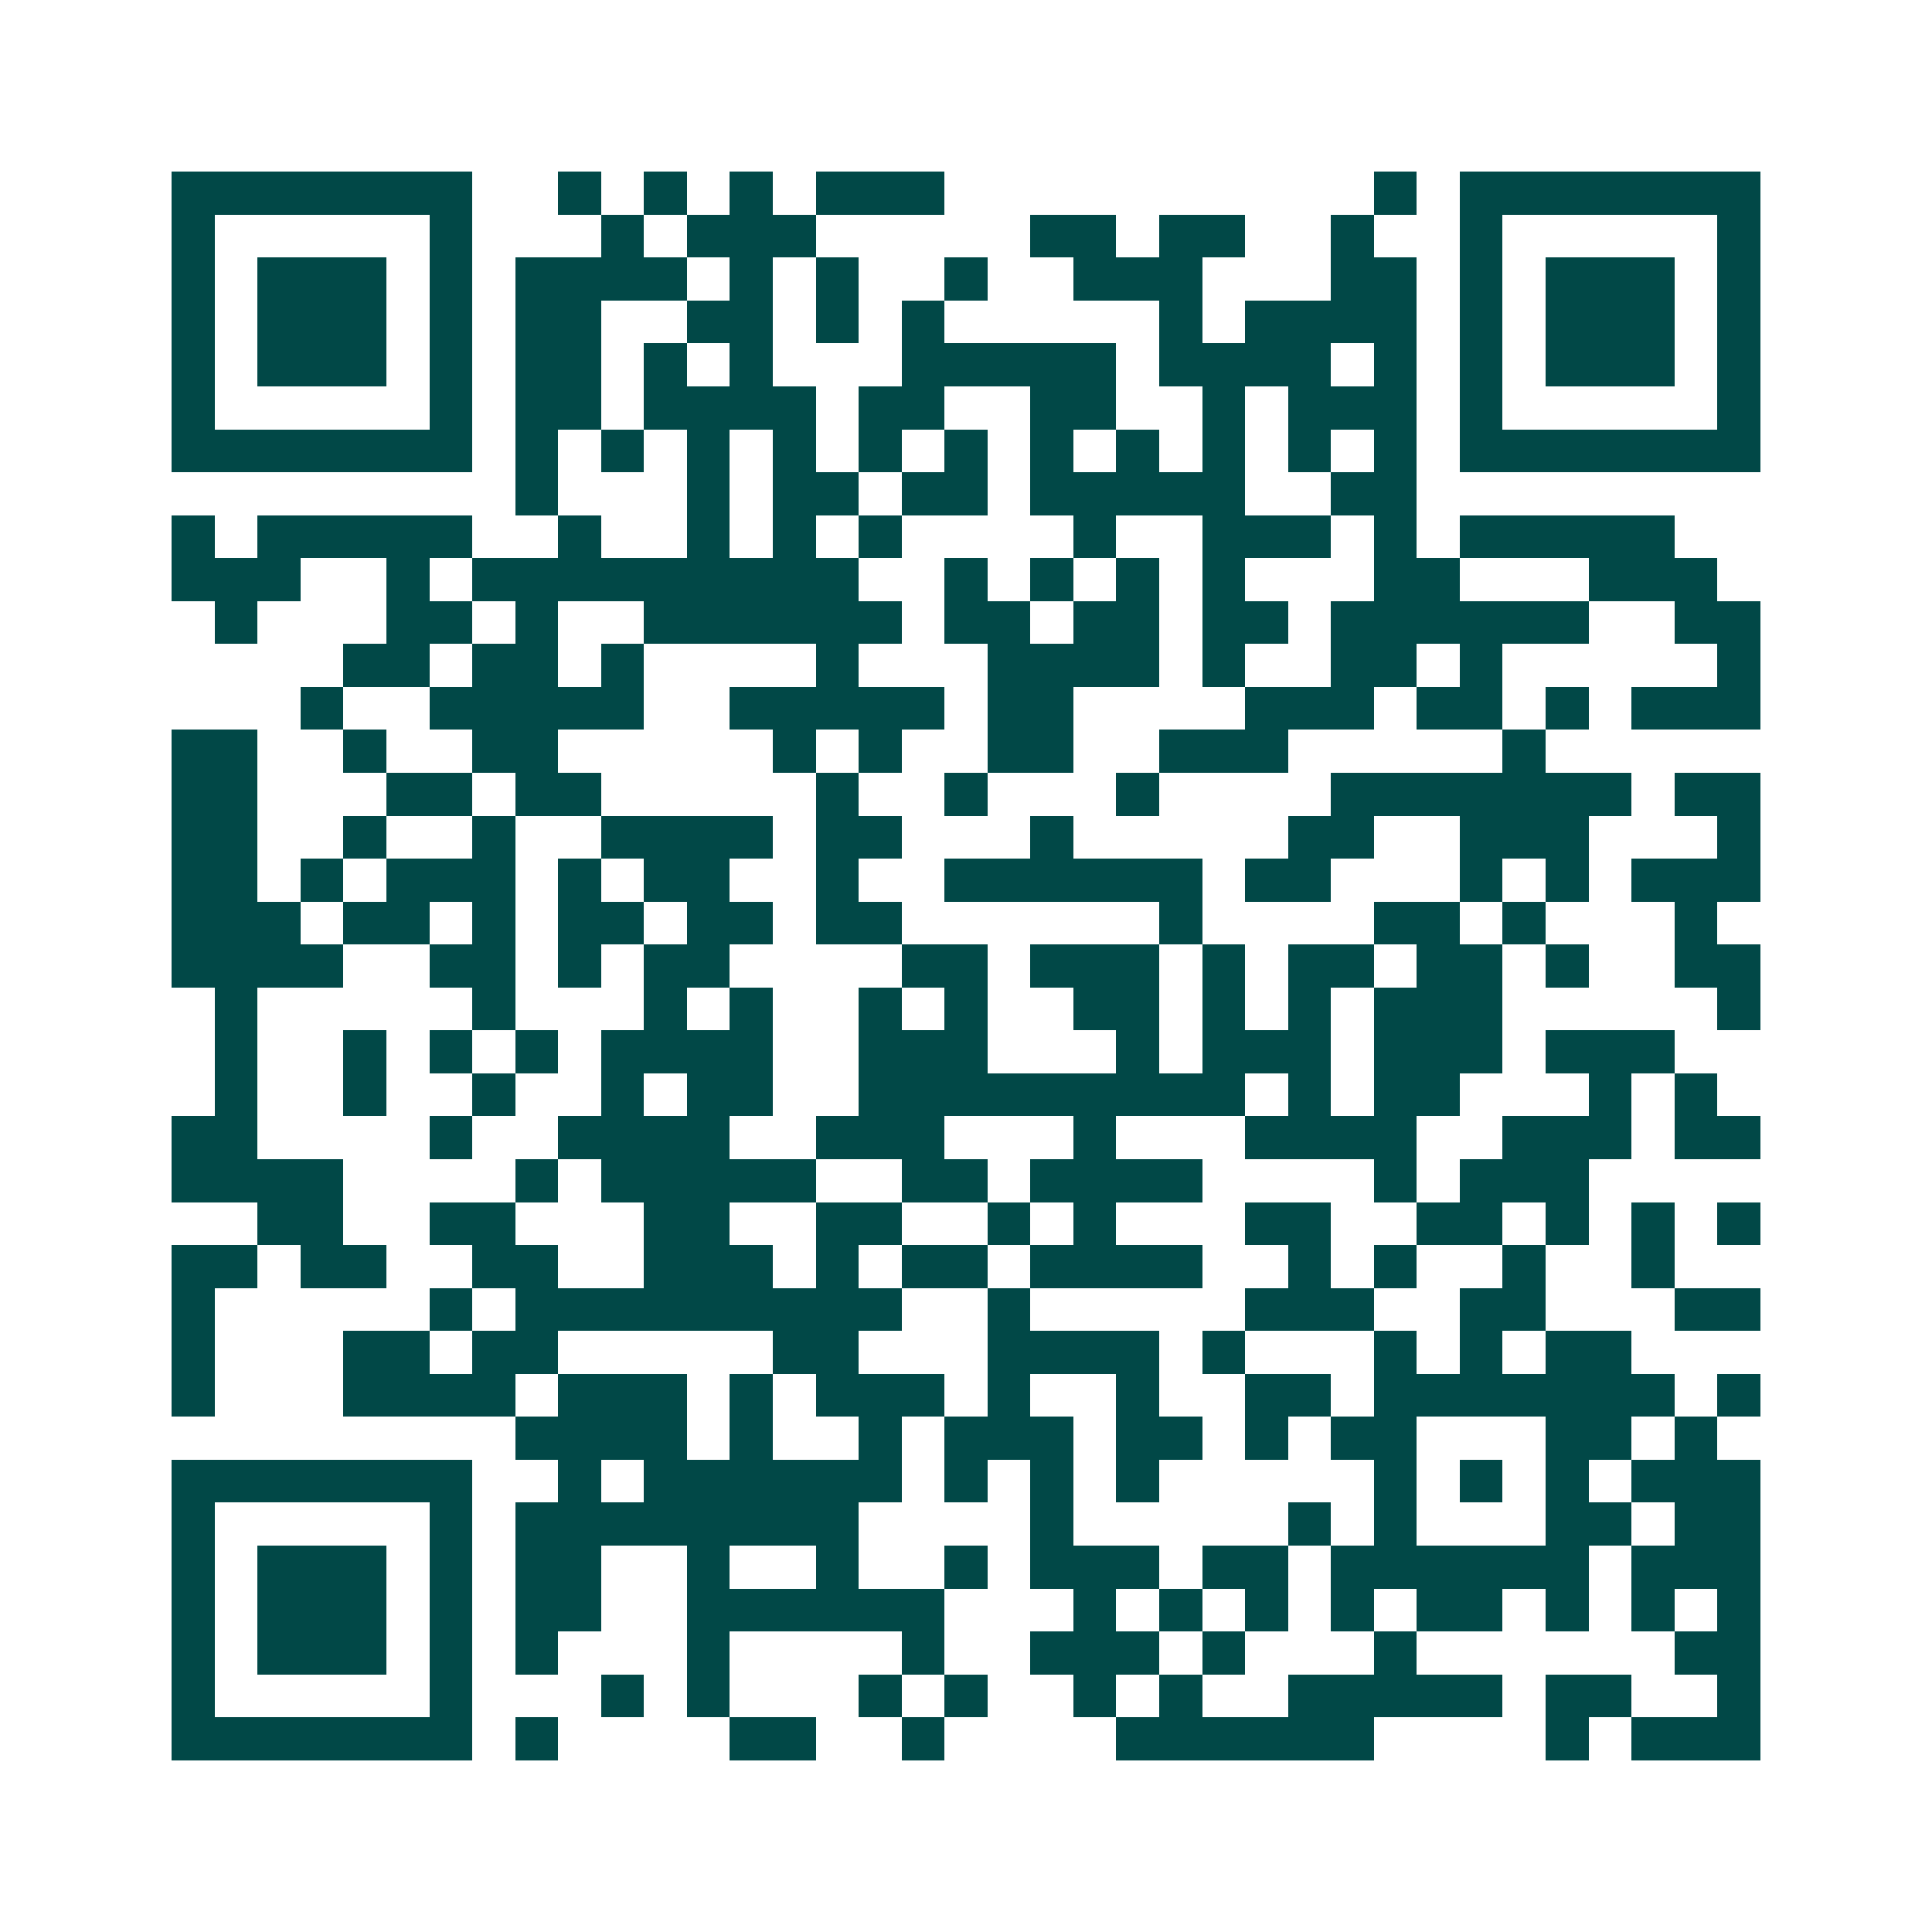 <svg xmlns="http://www.w3.org/2000/svg" width="200" height="200" viewBox="0 0 45 45" shape-rendering="crispEdges"><path fill="#ffffff" d="M0 0h45v45H0z"/><path stroke="#014847" d="M4 4.5h7m2 0h1m1 0h1m1 0h1m1 0h3m10 0h1m1 0h7M4 5.5h1m5 0h1m3 0h1m1 0h3m5 0h2m1 0h2m2 0h1m2 0h1m5 0h1M4 6.5h1m1 0h3m1 0h1m1 0h4m1 0h1m1 0h1m2 0h1m2 0h3m3 0h2m1 0h1m1 0h3m1 0h1M4 7.5h1m1 0h3m1 0h1m1 0h2m2 0h2m1 0h1m1 0h1m5 0h1m1 0h4m1 0h1m1 0h3m1 0h1M4 8.5h1m1 0h3m1 0h1m1 0h2m1 0h1m1 0h1m3 0h5m1 0h4m1 0h1m1 0h1m1 0h3m1 0h1M4 9.5h1m5 0h1m1 0h2m1 0h4m1 0h2m2 0h2m2 0h1m1 0h3m1 0h1m5 0h1M4 10.5h7m1 0h1m1 0h1m1 0h1m1 0h1m1 0h1m1 0h1m1 0h1m1 0h1m1 0h1m1 0h1m1 0h1m1 0h7M12 11.5h1m3 0h1m1 0h2m1 0h2m1 0h5m2 0h2M4 12.5h1m1 0h5m2 0h1m2 0h1m1 0h1m1 0h1m4 0h1m2 0h3m1 0h1m1 0h5M4 13.5h3m2 0h1m1 0h9m2 0h1m1 0h1m1 0h1m1 0h1m3 0h2m3 0h3M5 14.5h1m3 0h2m1 0h1m2 0h6m1 0h2m1 0h2m1 0h2m1 0h6m2 0h2M8 15.5h2m1 0h2m1 0h1m4 0h1m3 0h4m1 0h1m2 0h2m1 0h1m5 0h1M7 16.5h1m2 0h5m2 0h5m1 0h2m4 0h3m1 0h2m1 0h1m1 0h3M4 17.5h2m2 0h1m2 0h2m5 0h1m1 0h1m2 0h2m2 0h3m5 0h1M4 18.5h2m3 0h2m1 0h2m5 0h1m2 0h1m3 0h1m4 0h7m1 0h2M4 19.5h2m2 0h1m2 0h1m2 0h4m1 0h2m3 0h1m5 0h2m2 0h3m3 0h1M4 20.5h2m1 0h1m1 0h3m1 0h1m1 0h2m2 0h1m2 0h6m1 0h2m3 0h1m1 0h1m1 0h3M4 21.5h3m1 0h2m1 0h1m1 0h2m1 0h2m1 0h2m6 0h1m4 0h2m1 0h1m3 0h1M4 22.5h4m2 0h2m1 0h1m1 0h2m4 0h2m1 0h3m1 0h1m1 0h2m1 0h2m1 0h1m2 0h2M5 23.5h1m5 0h1m3 0h1m1 0h1m2 0h1m1 0h1m2 0h2m1 0h1m1 0h1m1 0h3m5 0h1M5 24.5h1m2 0h1m1 0h1m1 0h1m1 0h4m2 0h3m3 0h1m1 0h3m1 0h3m1 0h3M5 25.5h1m2 0h1m2 0h1m2 0h1m1 0h2m2 0h9m1 0h1m1 0h2m3 0h1m1 0h1M4 26.5h2m4 0h1m2 0h4m2 0h3m3 0h1m3 0h4m2 0h3m1 0h2M4 27.5h4m4 0h1m1 0h5m2 0h2m1 0h4m4 0h1m1 0h3M6 28.5h2m2 0h2m3 0h2m2 0h2m2 0h1m1 0h1m3 0h2m2 0h2m1 0h1m1 0h1m1 0h1M4 29.5h2m1 0h2m2 0h2m2 0h3m1 0h1m1 0h2m1 0h4m2 0h1m1 0h1m2 0h1m2 0h1M4 30.5h1m5 0h1m1 0h9m2 0h1m5 0h3m2 0h2m3 0h2M4 31.5h1m3 0h2m1 0h2m5 0h2m3 0h4m1 0h1m3 0h1m1 0h1m1 0h2M4 32.5h1m3 0h4m1 0h3m1 0h1m1 0h3m1 0h1m2 0h1m2 0h2m1 0h7m1 0h1M12 33.5h4m1 0h1m2 0h1m1 0h3m1 0h2m1 0h1m1 0h2m3 0h2m1 0h1M4 34.5h7m2 0h1m1 0h6m1 0h1m1 0h1m1 0h1m5 0h1m1 0h1m1 0h1m1 0h3M4 35.5h1m5 0h1m1 0h8m4 0h1m5 0h1m1 0h1m3 0h2m1 0h2M4 36.5h1m1 0h3m1 0h1m1 0h2m2 0h1m2 0h1m2 0h1m1 0h3m1 0h2m1 0h6m1 0h3M4 37.5h1m1 0h3m1 0h1m1 0h2m2 0h6m3 0h1m1 0h1m1 0h1m1 0h1m1 0h2m1 0h1m1 0h1m1 0h1M4 38.5h1m1 0h3m1 0h1m1 0h1m3 0h1m4 0h1m2 0h3m1 0h1m3 0h1m6 0h2M4 39.5h1m5 0h1m3 0h1m1 0h1m3 0h1m1 0h1m2 0h1m1 0h1m2 0h5m1 0h2m2 0h1M4 40.5h7m1 0h1m4 0h2m2 0h1m4 0h6m4 0h1m1 0h3"/></svg>
